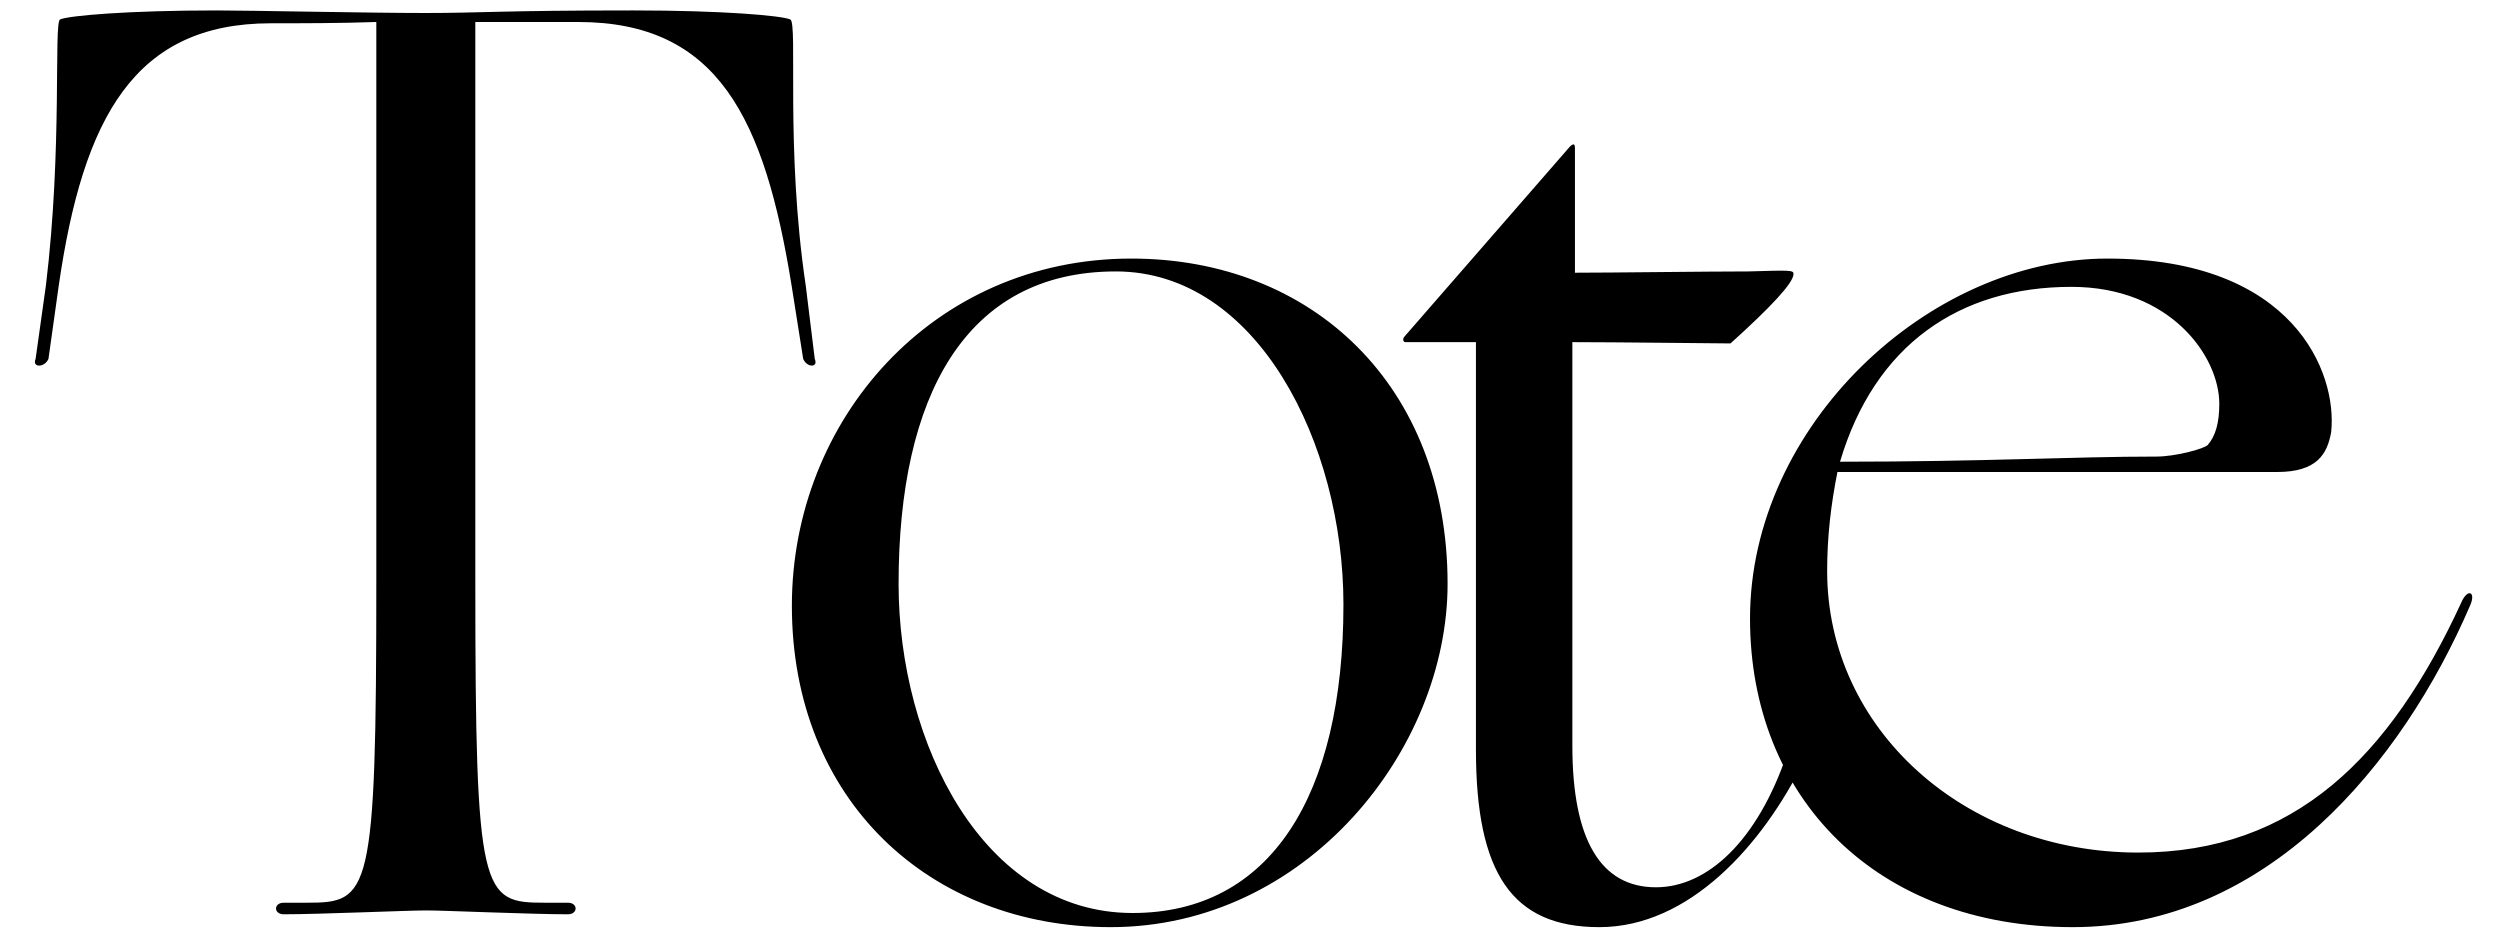 <svg xmlns="http://www.w3.org/2000/svg" fill="none" viewBox="0 0 350 131" height="131" width="350">
<path fill="black" d="M66.545 3.08V81.38C66.545 125.48 67.445 126.38 76.265 126.38H79.505C80.945 126.38 80.945 128 79.505 128C74.285 128 62.225 127.46 59.705 127.46C57.005 127.46 44.765 128 39.725 128C38.285 128 38.285 126.38 39.725 126.38H42.965C51.785 126.38 52.685 125.48 52.685 81.38V3.08C47.645 3.26 42.065 3.26 37.925 3.26C18.845 3.26 11.645 16.4 8.225 39.98L6.785 50.24C6.245 51.5 4.445 51.5 4.985 50.24L6.425 39.98C8.765 20.72 7.505 3.26 8.405 2.72C9.665 2.18 17.945 1.46 30.365 1.46C34.865 1.46 51.605 1.82 59.525 1.82C67.445 1.82 70.325 1.46 88.505 1.46H88.685C101.105 1.46 109.385 2.18 110.645 2.72C111.725 3.26 109.925 20.72 112.805 39.98L114.065 50.24C114.605 51.5 112.985 51.5 112.445 50.24L110.825 39.98C107.045 16.58 100.565 3.08 80.945 3.08H66.545ZM158.562 127.82C177.822 127.82 188.082 111.44 188.082 84.62C188.082 62.12 176.022 38 156.222 38C135.162 38 125.802 55.46 125.802 81.74C125.802 104.06 137.682 127.82 158.562 127.82ZM155.502 129.8C130.122 129.8 110.862 111.98 110.862 84.8C110.862 58.88 130.482 36.2 158.382 36.2C183.762 36.2 202.662 54.02 202.662 81.74C202.662 104.96 182.862 129.8 155.502 129.8ZM220.491 20.72V38.18C225.711 38.18 239.031 38 244.791 38C250.731 37.82 251.091 37.82 251.091 38.36C251.091 39.62 247.851 43.04 242.271 48.08C240.651 48.08 226.251 47.9 220.131 47.9V104.42C220.131 117.56 224.091 124.22 231.831 124.22C239.031 124.22 246.051 117.74 250.191 105.5C250.731 104.06 253.251 105.14 252.531 106.58C246.771 118.28 236.511 129.8 223.911 129.8C211.671 129.8 206.631 122.24 206.631 104.96V47.9H196.731C196.551 47.9 196.191 47.54 196.731 47L219.771 20.54C220.311 20 220.491 20.18 220.491 20.72ZM301.882 63.92C304.582 63.92 308.542 62.84 309.082 62.3C310.162 61.04 310.702 59.24 310.702 56.54C310.702 49.88 303.862 40.16 290.002 40.16C274.342 40.16 262.462 48.26 257.602 64.64C277.942 64.64 290.182 63.92 301.882 63.92ZM290.182 129.8C262.642 129.8 245.002 111.62 245.002 86.6C245.002 59.6 270.022 36.2 295.042 36.2C321.142 36.2 327.262 52.22 326.362 60.5C325.822 63.56 324.382 66.08 318.802 66.08H257.242C256.342 70.58 255.802 75.08 255.802 79.94C255.802 102.08 275.062 119.36 299.362 119.36C321.322 119.36 334.642 105.86 344.542 84.44C345.442 82.28 346.702 82.82 345.802 84.8C336.262 106.94 317.362 129.8 290.182 129.8Z"></path>
</svg>
